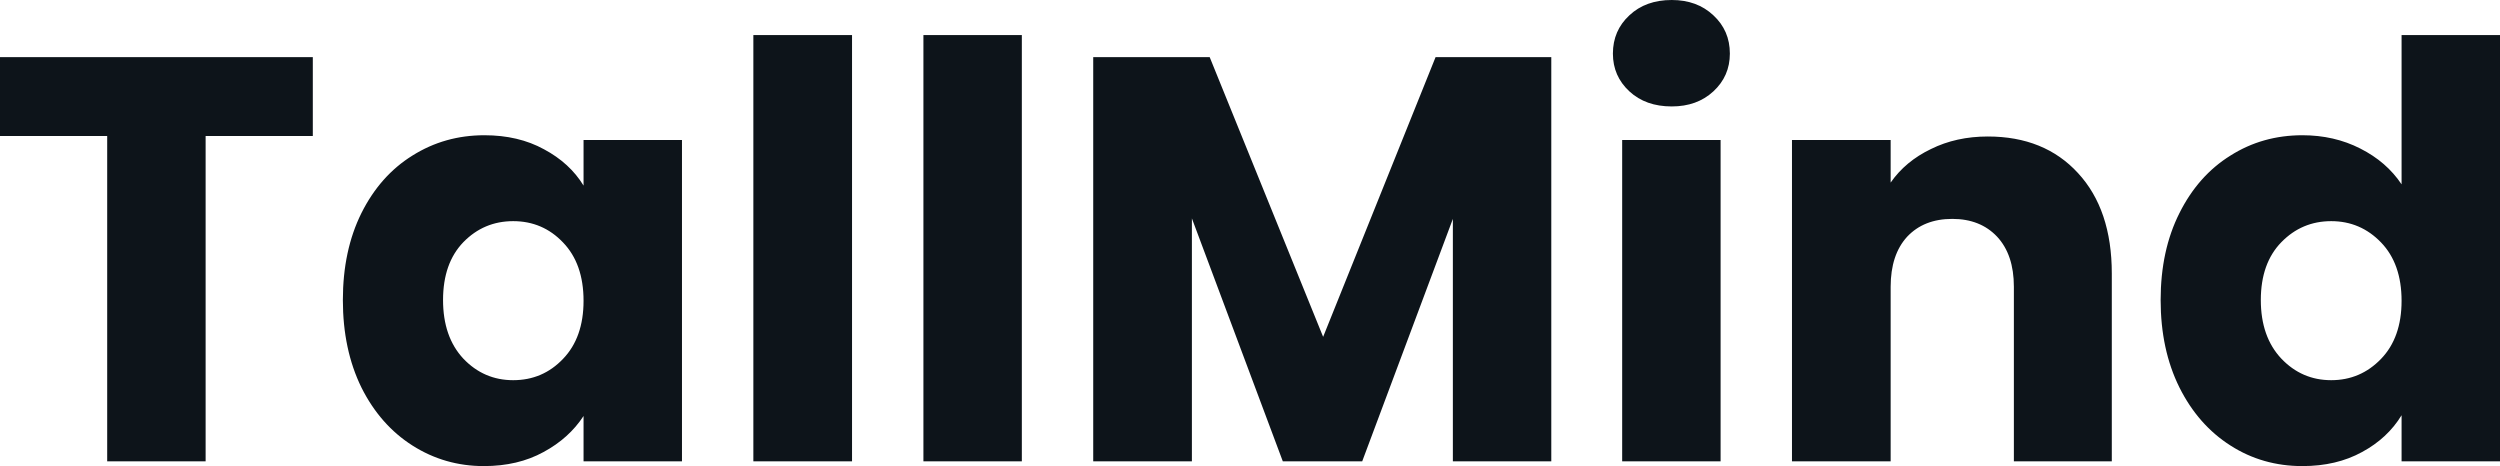 <svg fill="#0d141a" viewBox="0 0 99.82 18.607" height="100%" width="100%" xmlns="http://www.w3.org/2000/svg"><path preserveAspectRatio="none" d="M0 2.28L12.49 2.28L12.49 5.43L8.21 5.43L8.21 18.42L4.28 18.42L4.28 5.43L0 5.43L0 2.28ZM13.69 11.98Q13.69 10.00 14.43 8.51Q15.18 7.01 16.47 6.21Q17.76 5.40 19.34 5.40L19.34 5.40Q20.70 5.40 21.72 5.96Q22.75 6.51 23.30 7.41L23.30 7.41L23.30 5.59L27.23 5.59L27.23 18.42L23.30 18.42L23.30 16.61Q22.72 17.50 21.70 18.05Q20.68 18.61 19.32 18.61L19.32 18.61Q17.76 18.61 16.47 17.79Q15.18 16.97 14.43 15.47Q13.69 13.96 13.69 11.98L13.69 11.98ZM23.30 12.01Q23.30 10.53 22.48 9.68Q21.67 8.83 20.49 8.83L20.49 8.83Q19.32 8.83 18.50 9.67Q17.69 10.51 17.69 11.98L17.69 11.98Q17.69 13.45 18.50 14.32Q19.32 15.18 20.49 15.18L20.49 15.18Q21.67 15.18 22.48 14.33Q23.30 13.48 23.30 12.01L23.30 12.01ZM30.08 1.40L34.02 1.40L34.02 18.42L30.08 18.42L30.08 1.40ZM36.87 1.40L40.80 1.40L40.80 18.42L36.87 18.42L36.87 1.40ZM57.32 2.28L61.94 2.28L61.94 18.42L58.01 18.42L58.01 8.74L54.39 18.42L51.22 18.42L47.59 8.72L47.59 18.42L43.65 18.42L43.65 2.28L48.30 2.28L52.83 13.45L57.32 2.28ZM66.75 4.25Q65.71 4.25 65.06 3.65Q64.40 3.04 64.40 2.14L64.40 2.14Q64.40 1.22 65.06 0.61Q65.71 0 66.75 0L66.75 0Q67.76 0 68.41 0.61Q69.07 1.22 69.07 2.14L69.07 2.14Q69.07 3.04 68.41 3.65Q67.76 4.25 66.75 4.25L66.75 4.25ZM64.77 5.59L68.70 5.59L68.70 18.42L64.77 18.42L64.77 5.59ZM79.37 5.45Q81.63 5.45 82.97 6.91Q84.32 8.37 84.32 10.92L84.32 10.92L84.32 18.42L80.41 18.42L80.41 11.45Q80.41 10.17 79.74 9.45Q79.07 8.74 77.95 8.74L77.95 8.74Q76.82 8.74 76.15 9.45Q75.49 10.17 75.49 11.45L75.49 11.45L75.49 18.42L71.55 18.42L71.55 5.59L75.49 5.59L75.49 7.29Q76.08 6.44 77.10 5.95Q78.11 5.45 79.37 5.45L79.37 5.45ZM86.27 11.98Q86.27 10.00 87.02 8.51Q87.77 7.01 89.06 6.21Q90.34 5.40 91.93 5.40L91.93 5.40Q93.20 5.40 94.24 5.93Q95.29 6.46 95.89 7.36L95.89 7.36L95.89 1.40L99.82 1.40L99.82 18.42L95.89 18.42L95.89 16.58Q95.33 17.50 94.31 18.05Q93.29 18.61 91.93 18.61L91.93 18.61Q90.34 18.61 89.06 17.79Q87.77 16.97 87.02 15.47Q86.27 13.96 86.27 11.98L86.27 11.98ZM95.89 12.01Q95.89 10.53 95.07 9.68Q94.25 8.83 93.08 8.83L93.08 8.83Q91.91 8.83 91.09 9.67Q90.27 10.51 90.27 11.98L90.27 11.98Q90.27 13.45 91.09 14.32Q91.91 15.18 93.08 15.18L93.08 15.18Q94.25 15.18 95.07 14.33Q95.89 13.48 95.89 12.01L95.89 12.01Z"></path></svg>